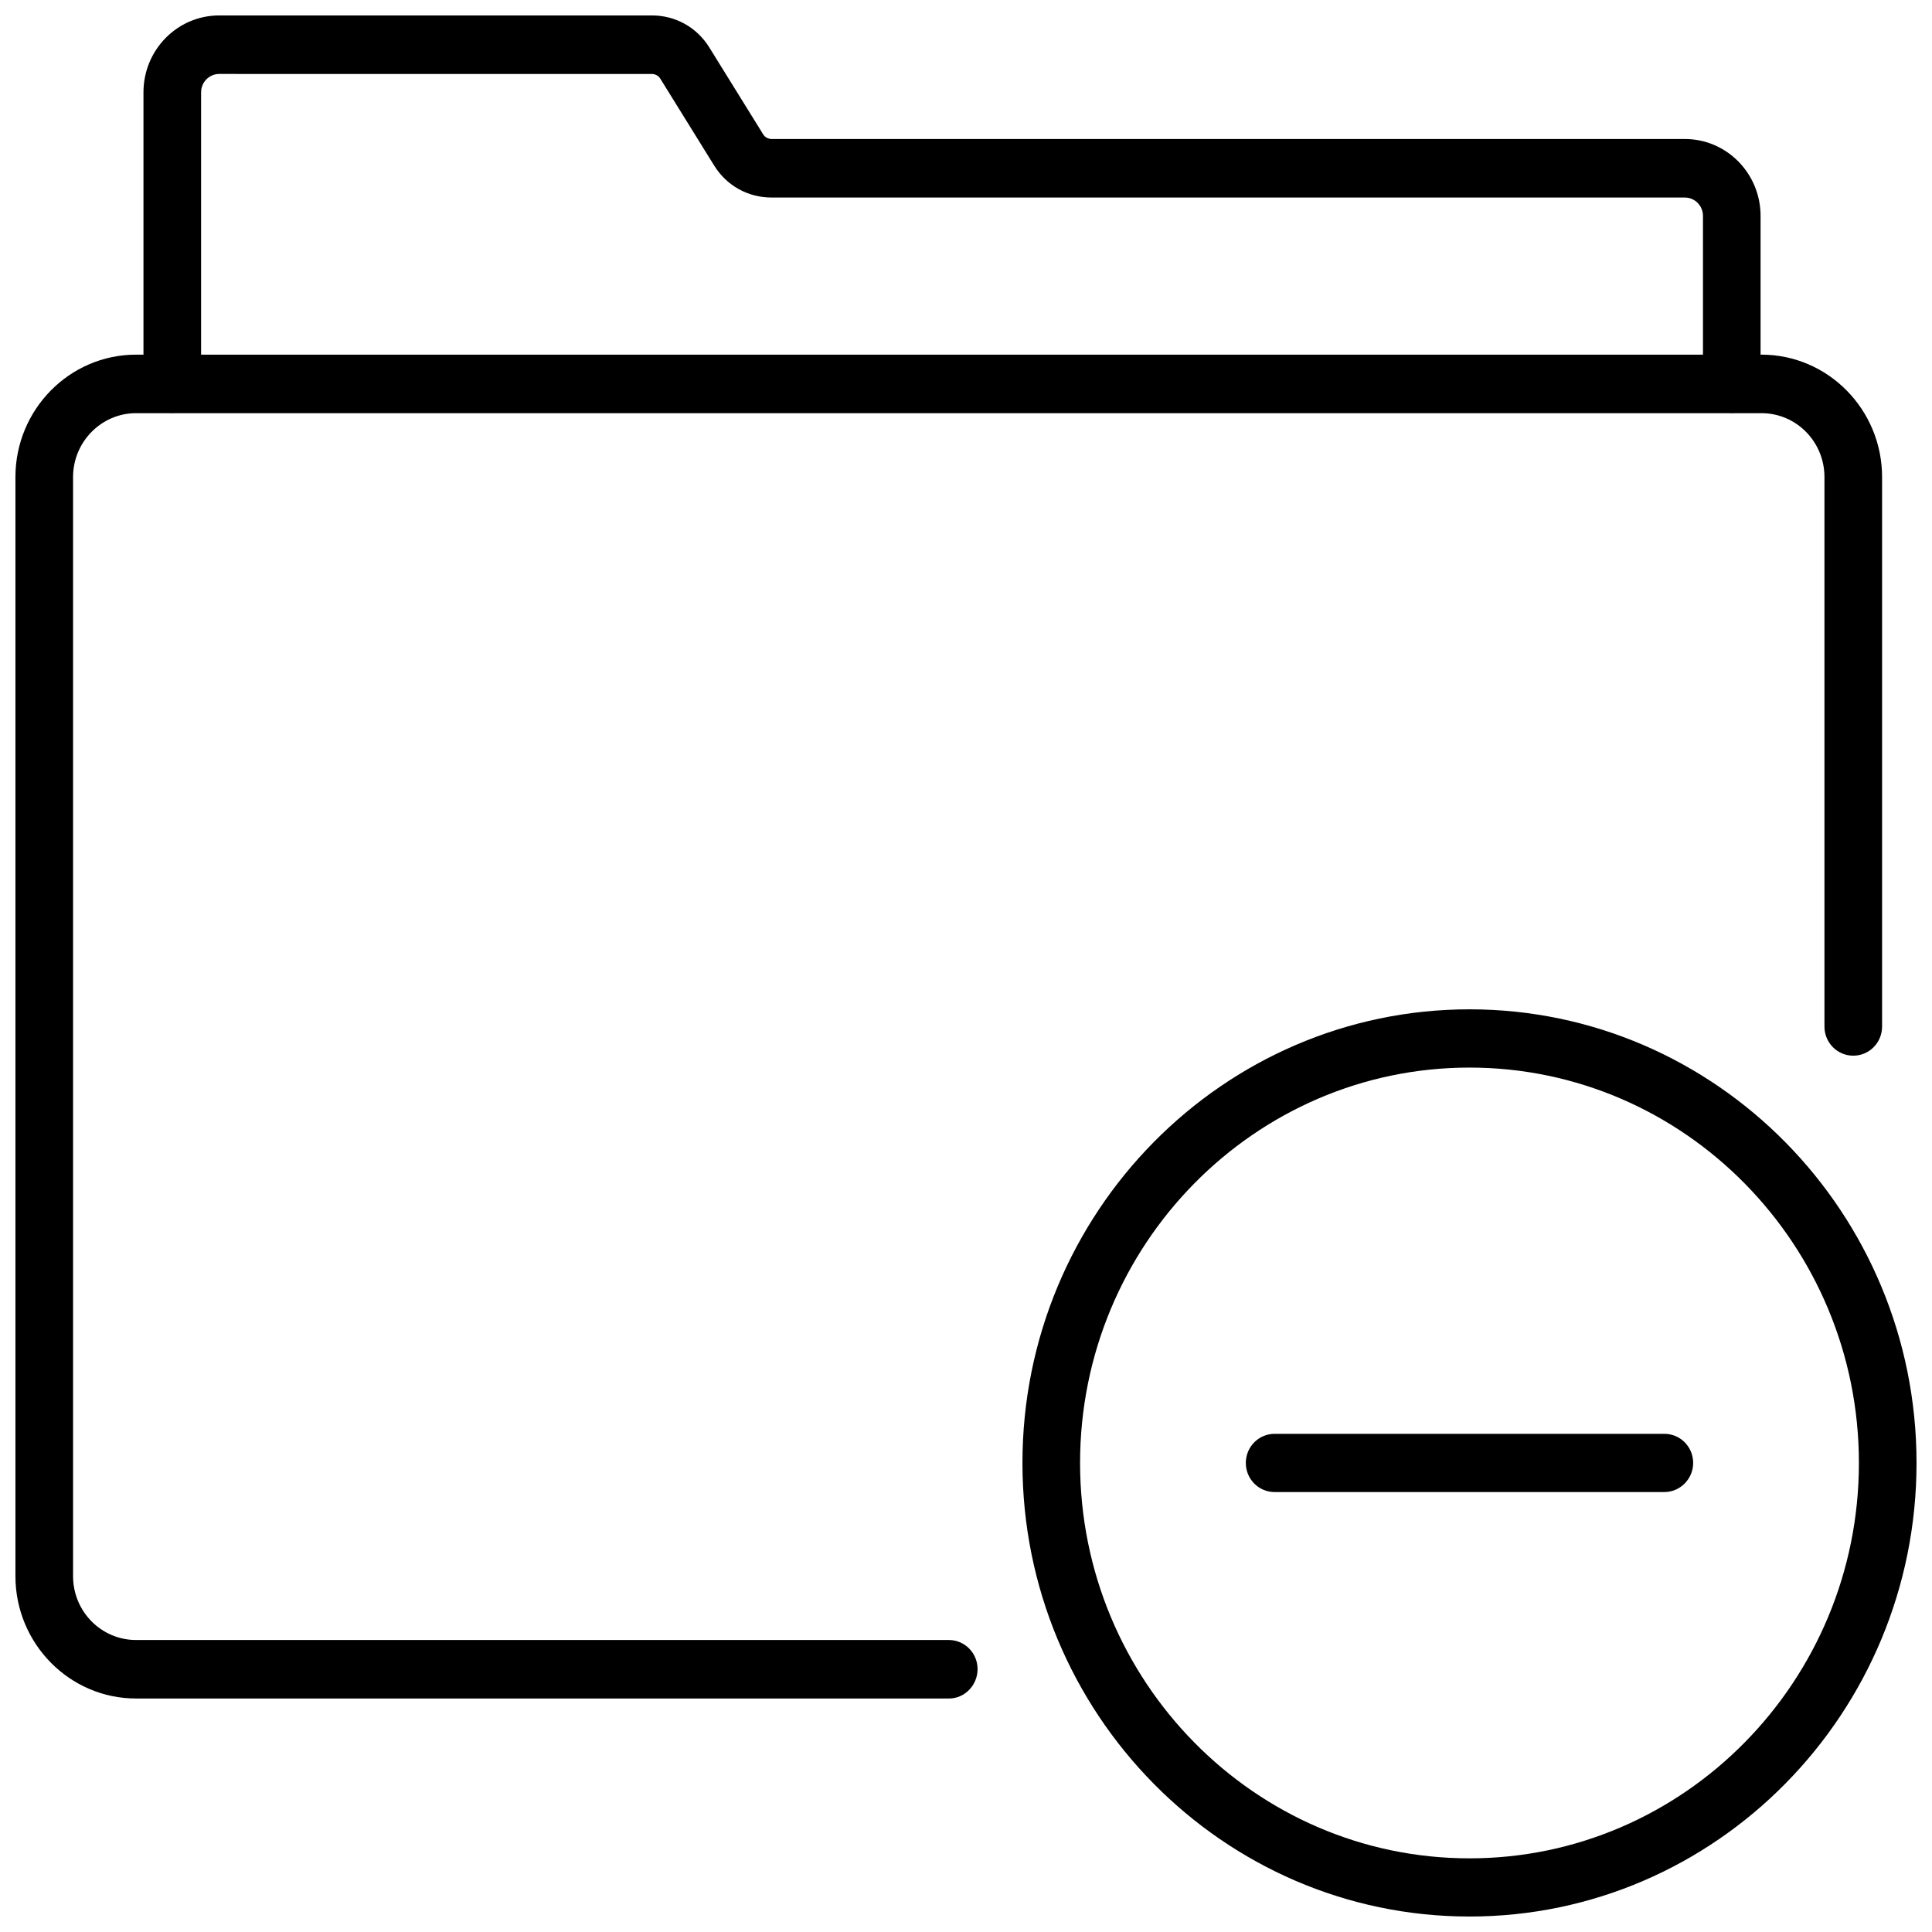 <?xml version="1.0" encoding="UTF-8"?>
<!-- Uploaded to: SVG Repo, www.svgrepo.com, Generator: SVG Repo Mixer Tools -->
<svg width="800px" height="800px" version="1.1" viewBox="144 144 512 512" xmlns="http://www.w3.org/2000/svg">
 <defs>
  <clipPath id="c">
   <path d="m148.09 237h494.91v358h-494.91z"/>
  </clipPath>
  <clipPath id="b">
   <path d="m182 148.09h429v105.91h-429z"/>
  </clipPath>
  <clipPath id="a">
   <path d="m414 411h237.9v240.9h-237.9z"/>
  </clipPath>
 </defs>
 <g clip-path="url(#c)">
  <path d="m395.51 594.12h-215.46c-17.633 0-31.961-14.562-31.961-32.43v-291.27c0-17.871 14.328-32.434 31.961-32.434h430.76c17.633 0 31.961 14.562 31.961 32.434v145.63c0 4.25-3.387 7.715-7.637 7.715s-7.637-3.465-7.637-7.715v-145.63c0-9.367-7.477-16.926-16.688-16.926h-430.76c-9.211 0-16.688 7.637-16.688 16.926v291.27c0 9.367 7.477 16.926 16.688 16.926h215.38c4.25 0 7.637 3.465 7.637 7.715s-3.387 7.789-7.559 7.789z"/>
 </g>
 <g clip-path="url(#b)">
  <path d="m602.94 253.42c-4.25 0-7.637-3.465-7.637-7.715l0.004-44.477c0-2.676-2.125-4.879-4.801-4.879l-242.07-0.004c-6.219 0-11.887-3.148-15.191-8.5l-14.25-22.984c-0.473-0.789-1.34-1.258-2.281-1.258l-114.62-0.004c-2.676 0-4.801 2.203-4.801 4.879v77.223c0 4.25-3.387 7.715-7.637 7.715s-7.637-3.465-7.637-7.715v-77.223c0-11.254 8.973-20.387 20.074-20.387h114.7c6.219 0 11.887 3.148 15.191 8.5l14.25 22.988c0.473 0.789 1.34 1.258 2.281 1.258h241.98c11.098 0 20.074 9.133 20.074 20.387v44.477c0 4.254-3.461 7.719-7.637 7.719z"/>
 </g>
 <g clip-path="url(#a)">
  <path d="m533.43 651.9c-65.336 0-118.47-53.922-118.47-120.21 0-66.281 53.137-120.21 118.47-120.21 65.336 0 118.47 53.922 118.47 120.21 0 66.285-53.137 120.21-118.47 120.21zm0-224.98c-56.914 0-103.2 46.996-103.2 104.78s46.289 104.78 103.2 104.78c56.914 0 103.2-46.996 103.2-104.78s-46.289-104.78-103.2-104.78z"/>
 </g>
 <path d="m585.07 539.41h-103.28c-4.25 0-7.637-3.465-7.637-7.715s3.387-7.715 7.637-7.715h103.28c4.25 0 7.637 3.465 7.637 7.715 0 4.254-3.465 7.715-7.637 7.715z"/>
</svg>